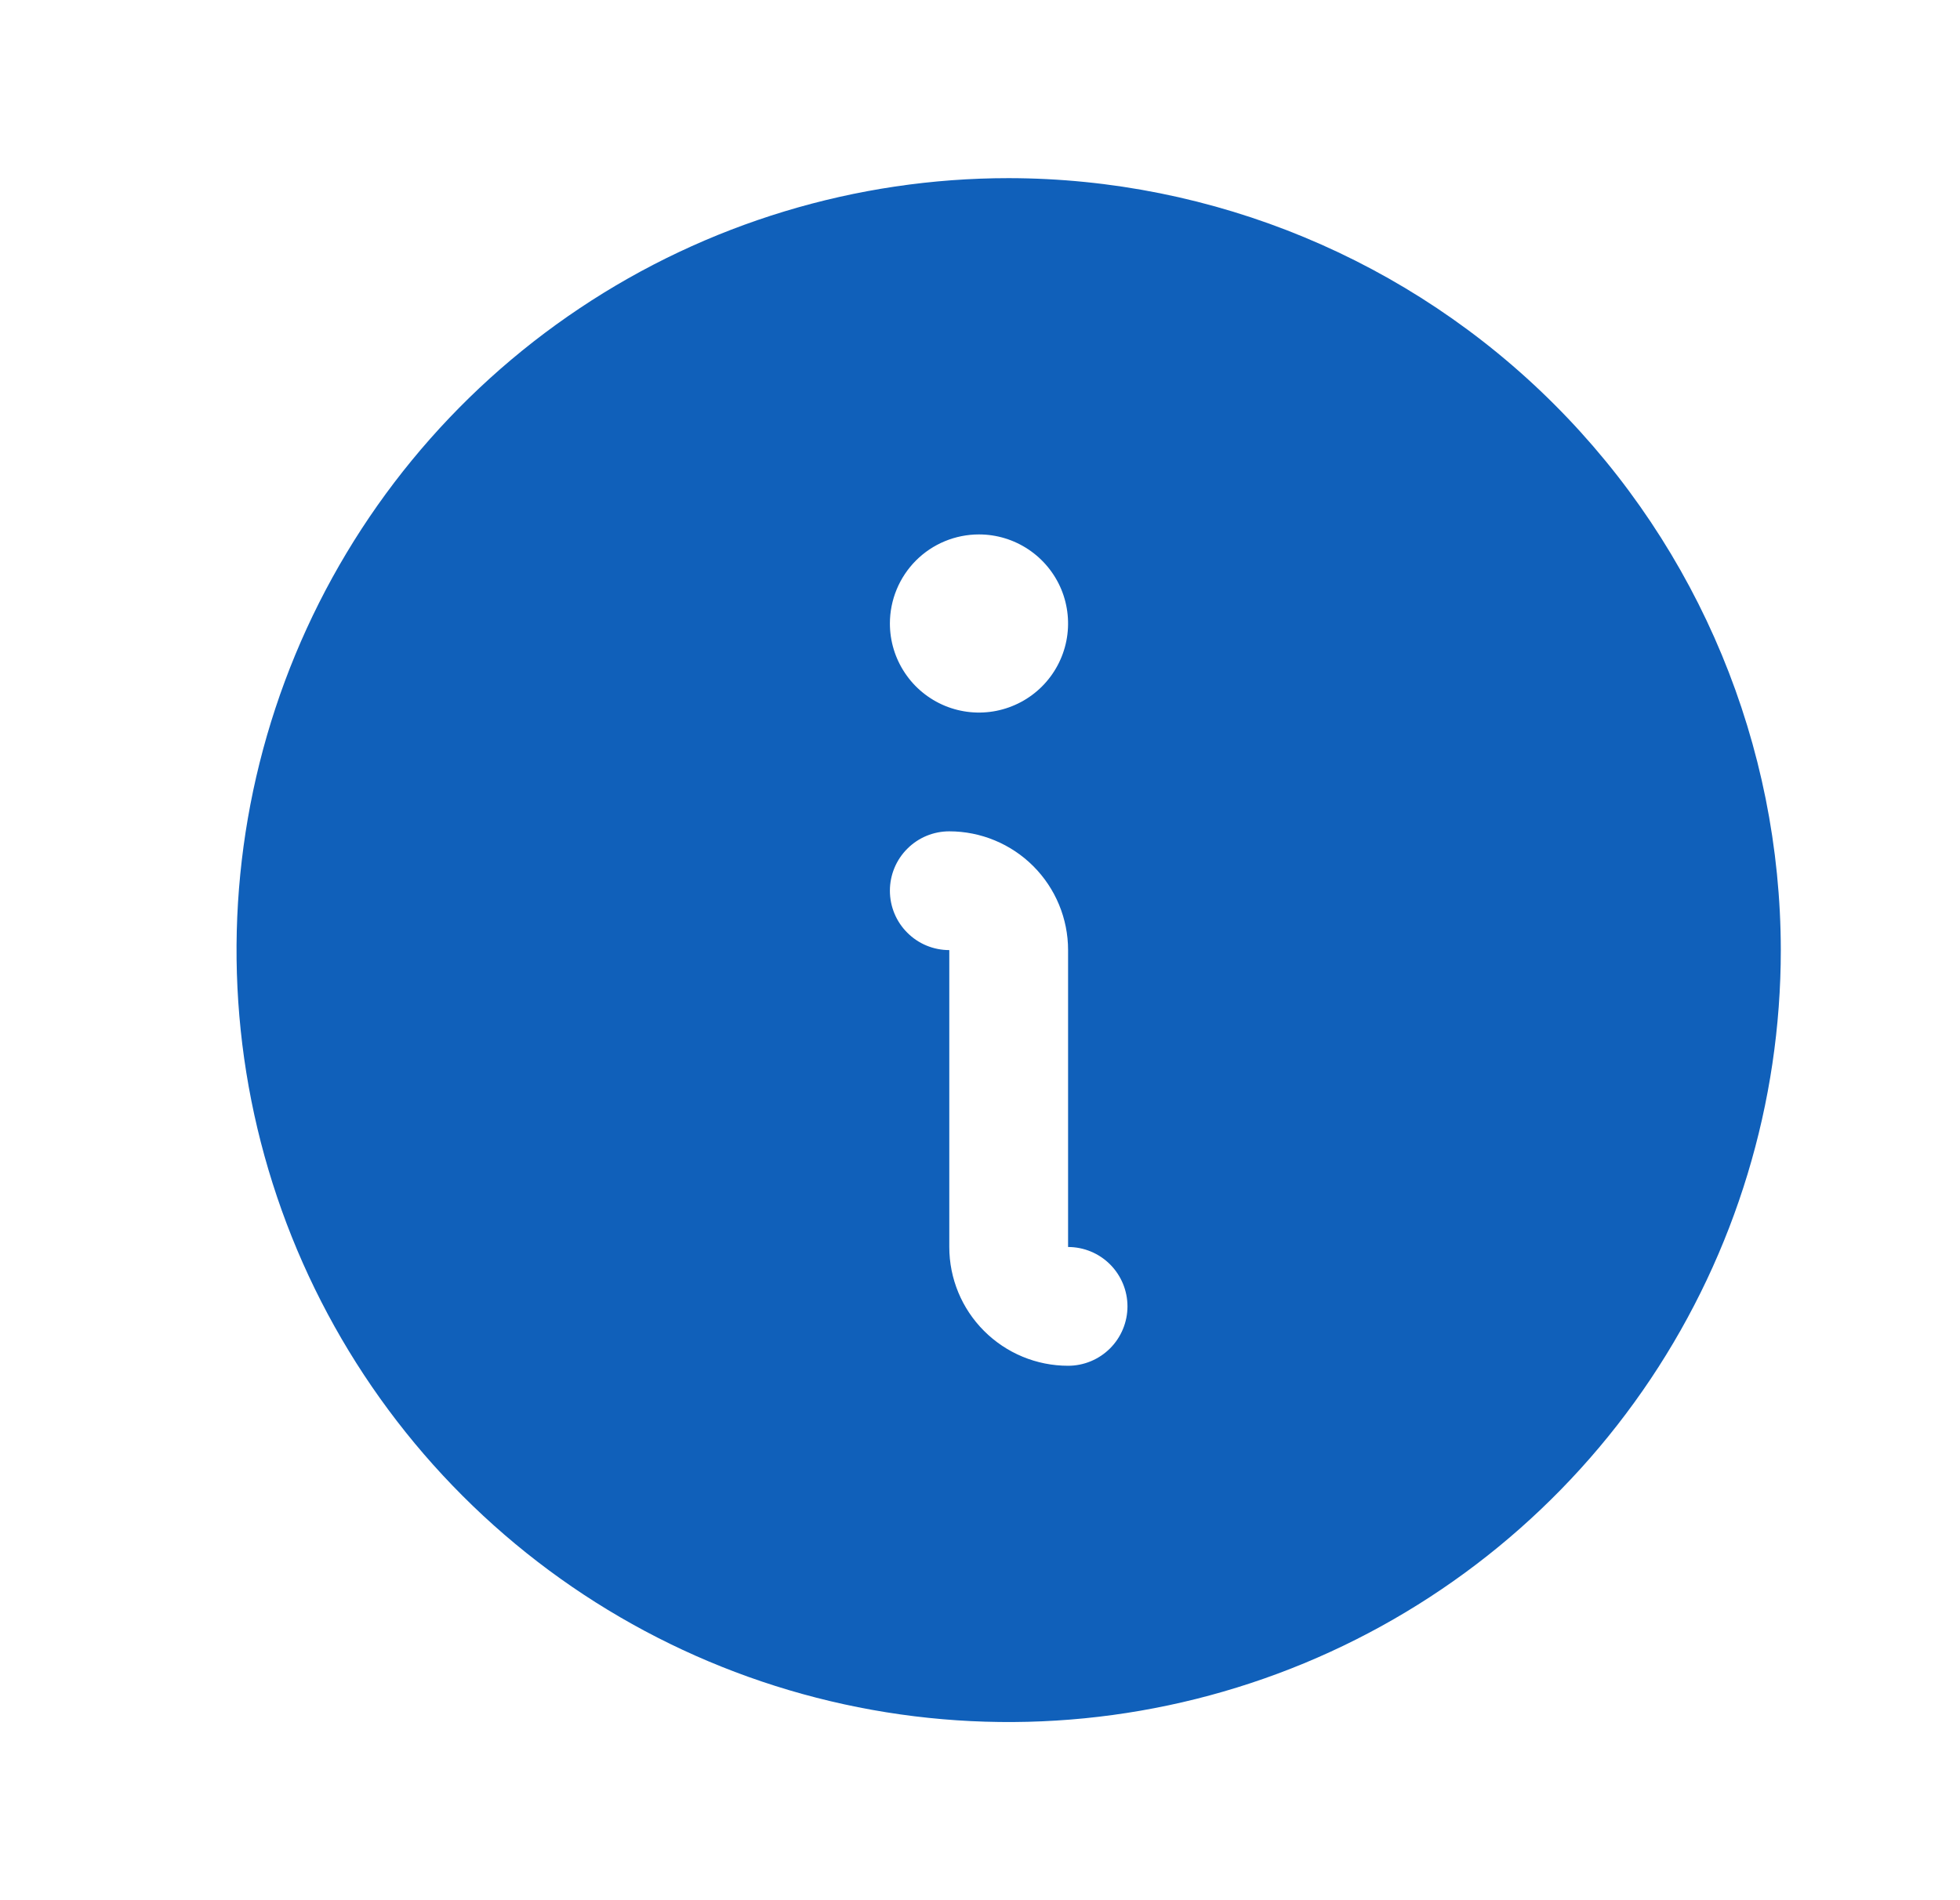 <svg width="33" height="32" viewBox="0 0 33 32" fill="none" xmlns="http://www.w3.org/2000/svg">
<path d="M16.983 3C14.412 3 11.898 3.762 9.76 5.191C7.622 6.619 5.956 8.65 4.972 11.025C3.988 13.401 3.731 16.014 4.232 18.536C4.734 21.058 5.972 23.374 7.79 25.192C9.608 27.011 11.925 28.249 14.447 28.75C16.968 29.252 19.582 28.994 21.958 28.01C24.333 27.026 26.363 25.36 27.792 23.222C29.22 21.085 29.983 18.571 29.983 16C29.979 12.553 28.608 9.249 26.171 6.812C23.734 4.374 20.429 3.004 16.983 3ZM16.483 9C16.779 9 17.069 9.088 17.316 9.253C17.563 9.418 17.755 9.652 17.869 9.926C17.982 10.2 18.012 10.502 17.954 10.793C17.896 11.084 17.753 11.351 17.543 11.561C17.334 11.77 17.066 11.913 16.775 11.971C16.484 12.029 16.183 11.999 15.909 11.886C15.635 11.772 15.4 11.58 15.236 11.333C15.071 11.087 14.983 10.797 14.983 10.5C14.983 10.102 15.141 9.721 15.422 9.439C15.703 9.158 16.085 9 16.483 9ZM17.983 23C17.452 23 16.944 22.789 16.569 22.414C16.193 22.039 15.983 21.53 15.983 21V16C15.717 16 15.463 15.895 15.276 15.707C15.088 15.52 14.983 15.265 14.983 15C14.983 14.735 15.088 14.48 15.276 14.293C15.463 14.105 15.717 14 15.983 14C16.513 14 17.022 14.211 17.397 14.586C17.772 14.961 17.983 15.47 17.983 16V21C18.248 21 18.502 21.105 18.69 21.293C18.877 21.48 18.983 21.735 18.983 22C18.983 22.265 18.877 22.52 18.69 22.707C18.502 22.895 18.248 23 17.983 23Z" fill="#1060BA"/>
</svg>
